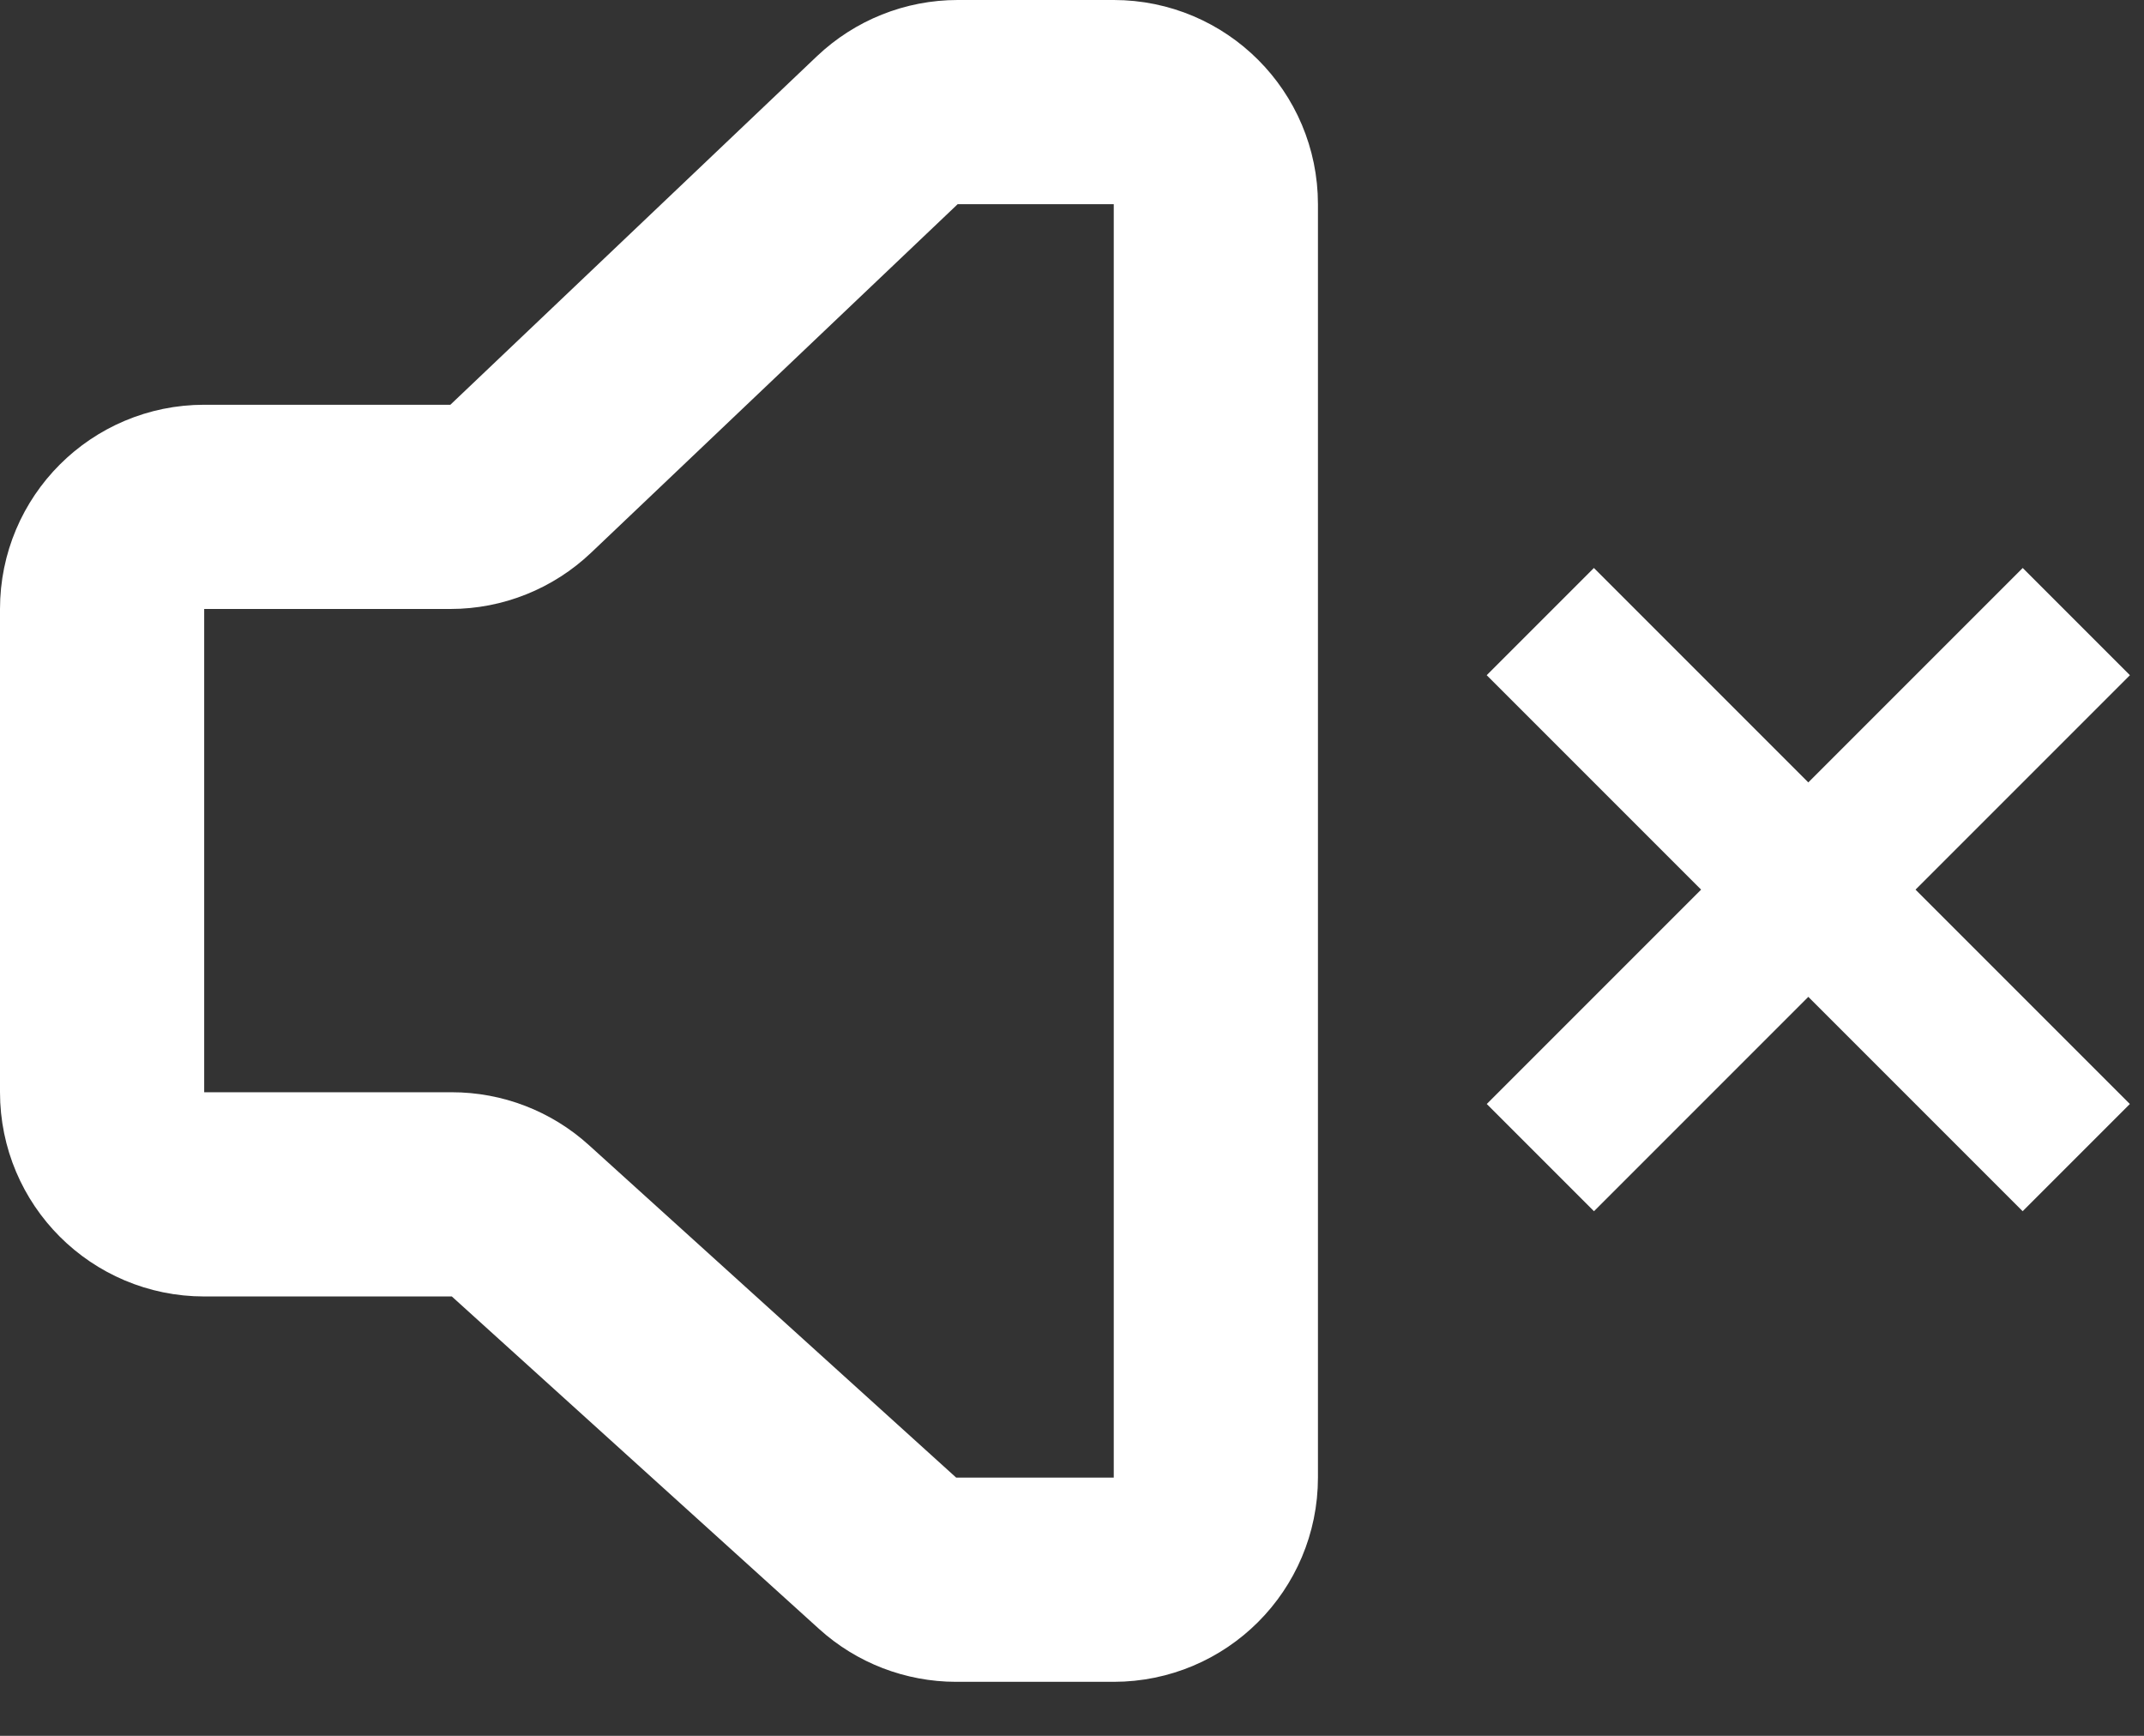 <?xml version="1.0" encoding="UTF-8"?>
<svg width="21px" height="17px" viewBox="0 0 21 17" version="1.1" xmlns="http://www.w3.org/2000/svg" xmlns:xlink="http://www.w3.org/1999/xlink">
    <rect x="0" y="0" width="21" height="17" fill="#333333" stroke="none"/>
    <!-- Generator: Sketch 61.2 (89653) - https://sketch.com -->
    <title>Group 2</title>
    <desc>Created with Sketch.</desc>
    <g id="Page-1" stroke="none" stroke-width="1" fill="none" fill-rule="evenodd">
        <g id="Group-2" transform="translate(1, 1)">
            <path d="M1,3.964 L3.412,3.964 C3.669,3.964 3.915,3.865 4.101,3.688 L7.691,0.275 C7.877,0.099 8.123,-1.17412635e-15 8.38,0 L9.909,0 C10.461,-1.01453063e-16 10.909,0.448 10.909,1 L10.909,13.471 C10.909,14.023 10.461,14.471 9.909,14.471 L8.366,14.471 C8.118,14.471 7.878,14.379 7.694,14.212 L4.097,10.956 C3.913,10.789 3.674,10.697 3.426,10.697 L1,10.697 C0.448,10.697 6.76353751e-17,10.25 0,9.697 L0,4.964 C-6.76353751e-17,4.411 0.448,3.964 1,3.964 Z" id="Rectangle" stroke="#FFFFFF" stroke-width="2"></path>
            <g id="Group" transform="translate(13, 4)" fill="#FFFFFF">
                <polygon id="Rectangle" transform="translate(3.712, 3.712) scale(-1, 1) rotate(45) translate(-3.712, -3.712) " points="2.97 -1.66002523e-14 4.455 -3.84945653e-14 4.455 7.424 2.97 7.424"></polygon>
                <polygon id="Rectangle" transform="translate(3.712, 3.712) rotate(45) translate(-3.712, -3.712) " points="2.97 -1.47722743e-14 4.455 -1.2608601e-14 4.455 7.424 2.97 7.424"></polygon>
            </g>
        </g>
    </g>
</svg>